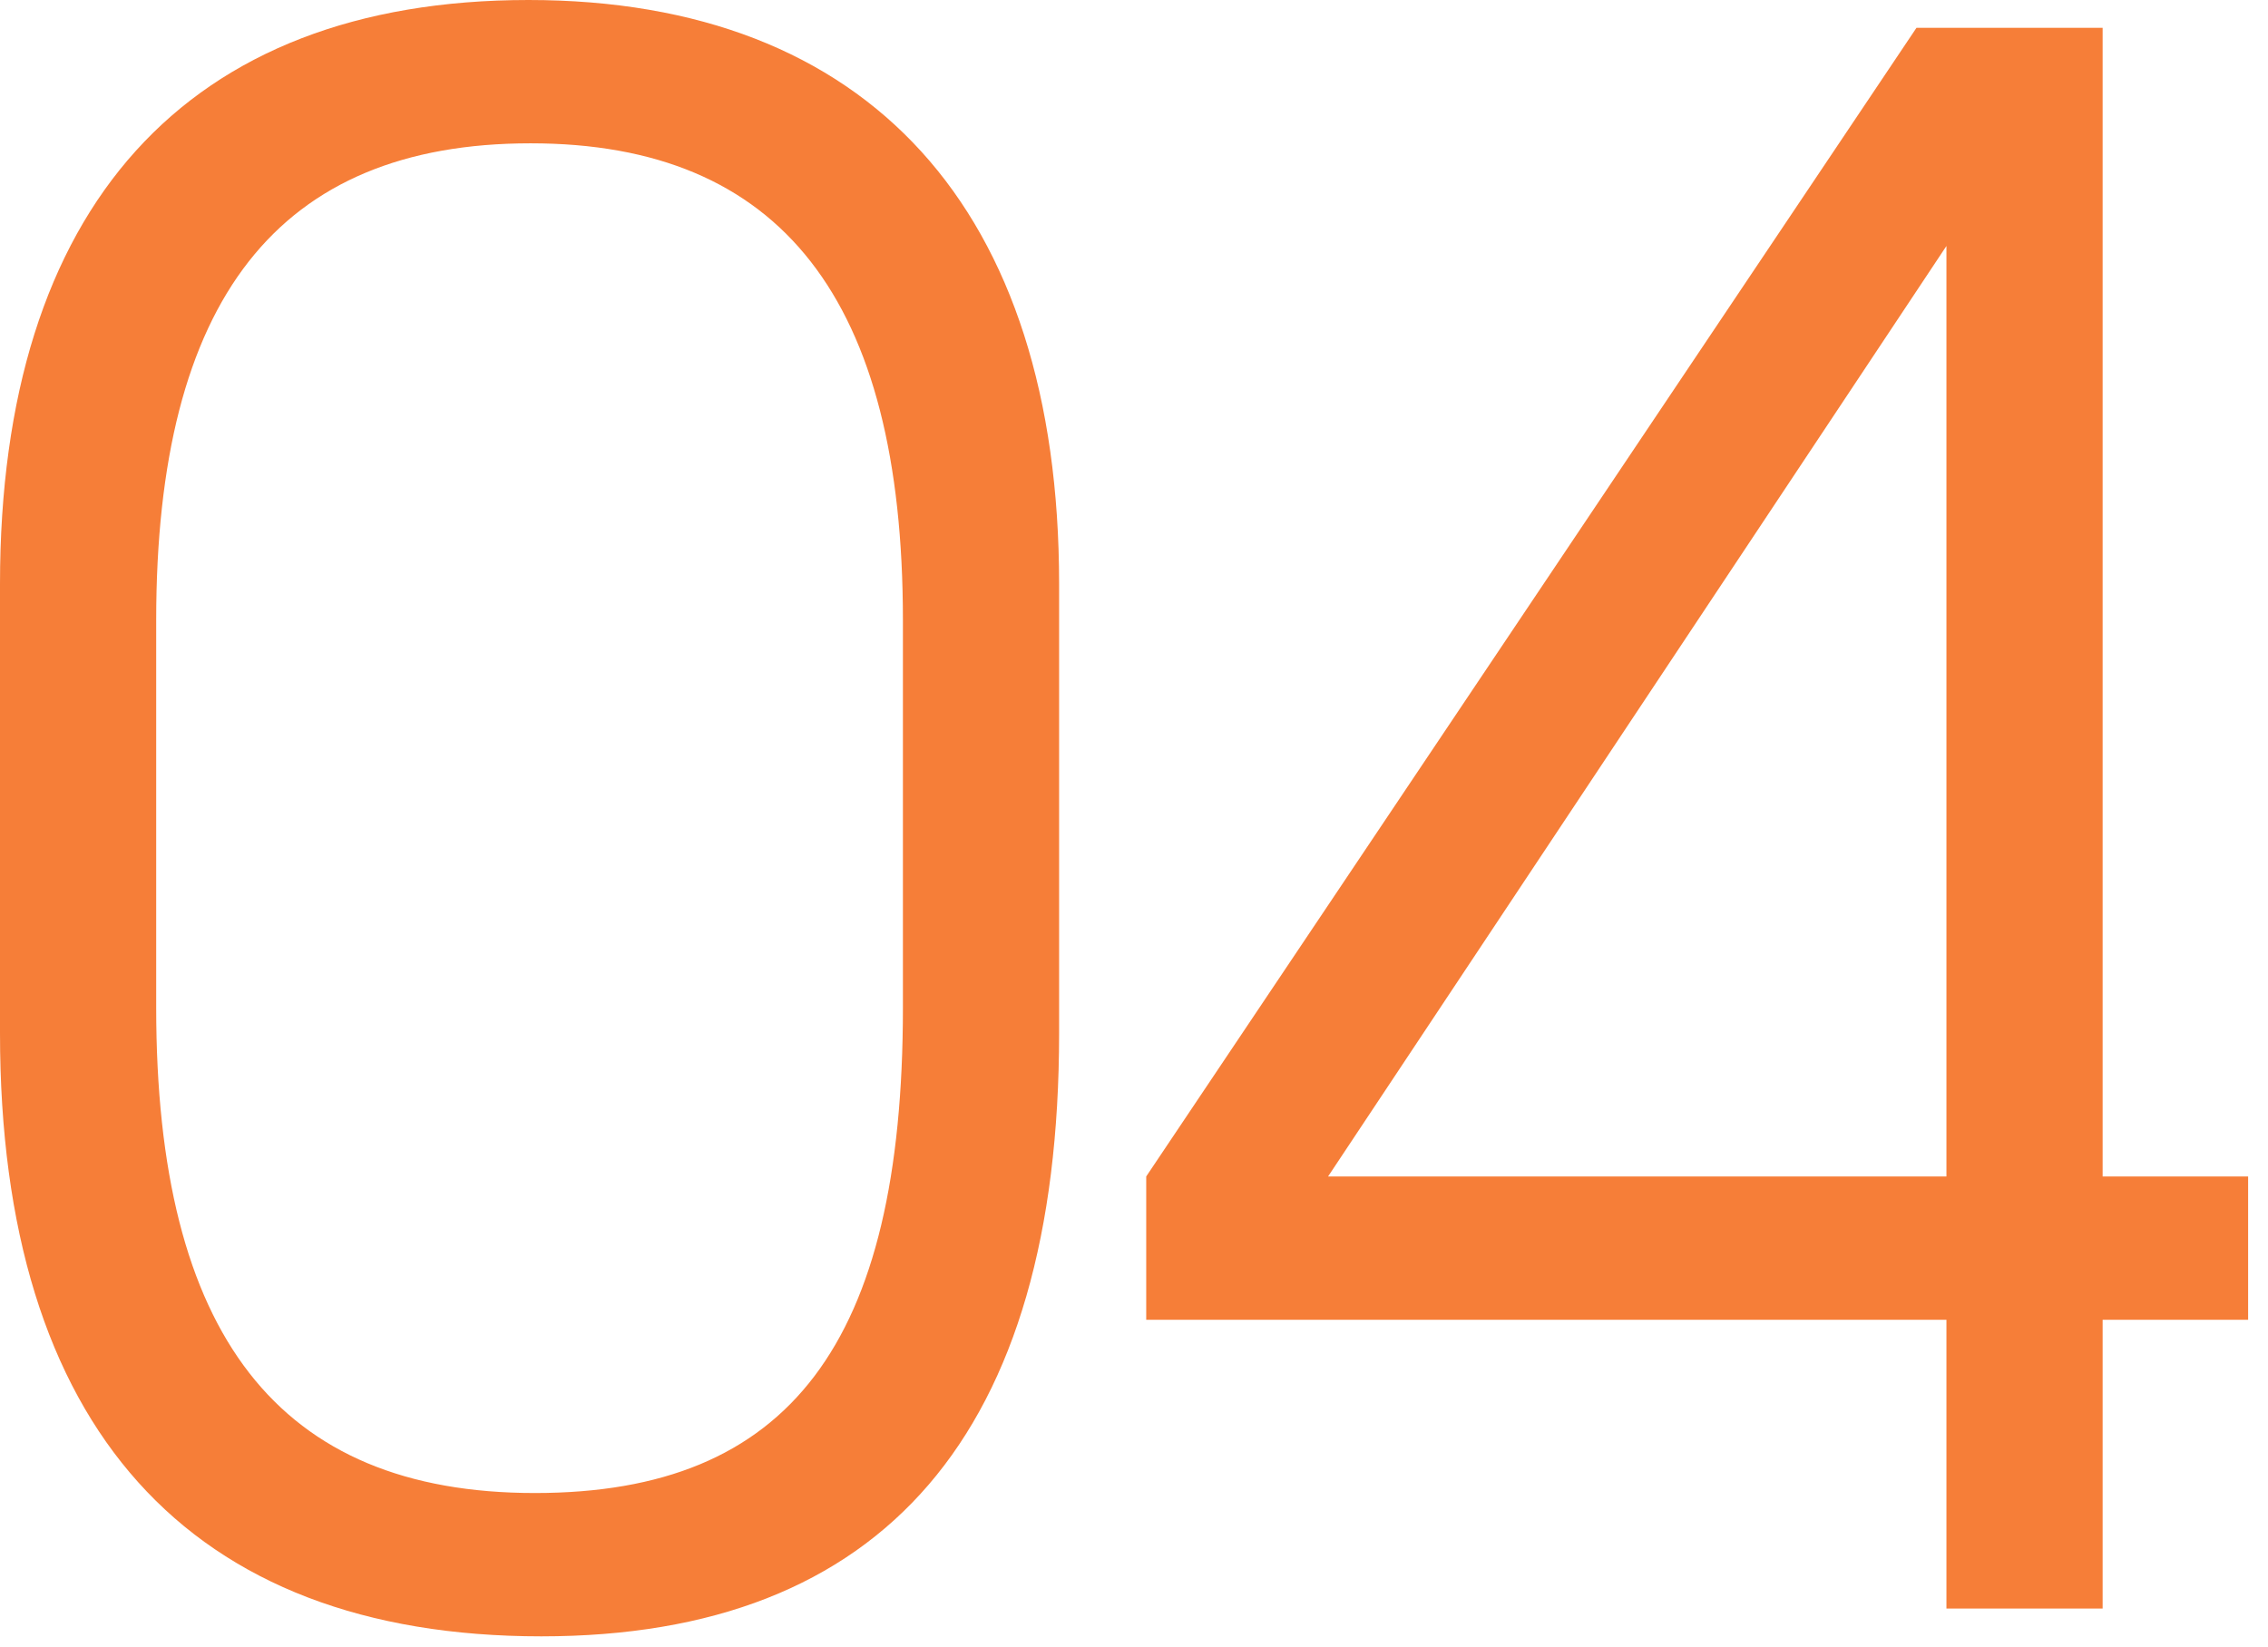 <?xml version="1.0" encoding="UTF-8"?> <svg xmlns="http://www.w3.org/2000/svg" width="106" height="77" viewBox="0 0 106 77" fill="none"><path d="M53.571 61.7V55L89.571 1.3H98.271V55H105.071V61.7H98.271V75.2H90.971V61.7H53.571ZM62.071 55H90.971V11.5L62.071 55Z" fill="#F67E38"></path><path d="M0 48.3V27.3C0 9.7 8.7 0 24.7 0C40.6 0 49.5 9.8 49.5 27.3V48.3C49.5 67 41.3 76.5 25.3 76.5C8.8 76.5 0 66.7 0 48.3ZM7.3 47.1C7.3 62.4 13 69.8 25 69.8C36.9 69.8 42.2 62.8 42.2 47.1V29C42.2 14 36.5 6.7 24.8 6.7C13 6.7 7.3 14 7.3 29V47.1Z" fill="#F67E38"></path></svg> 